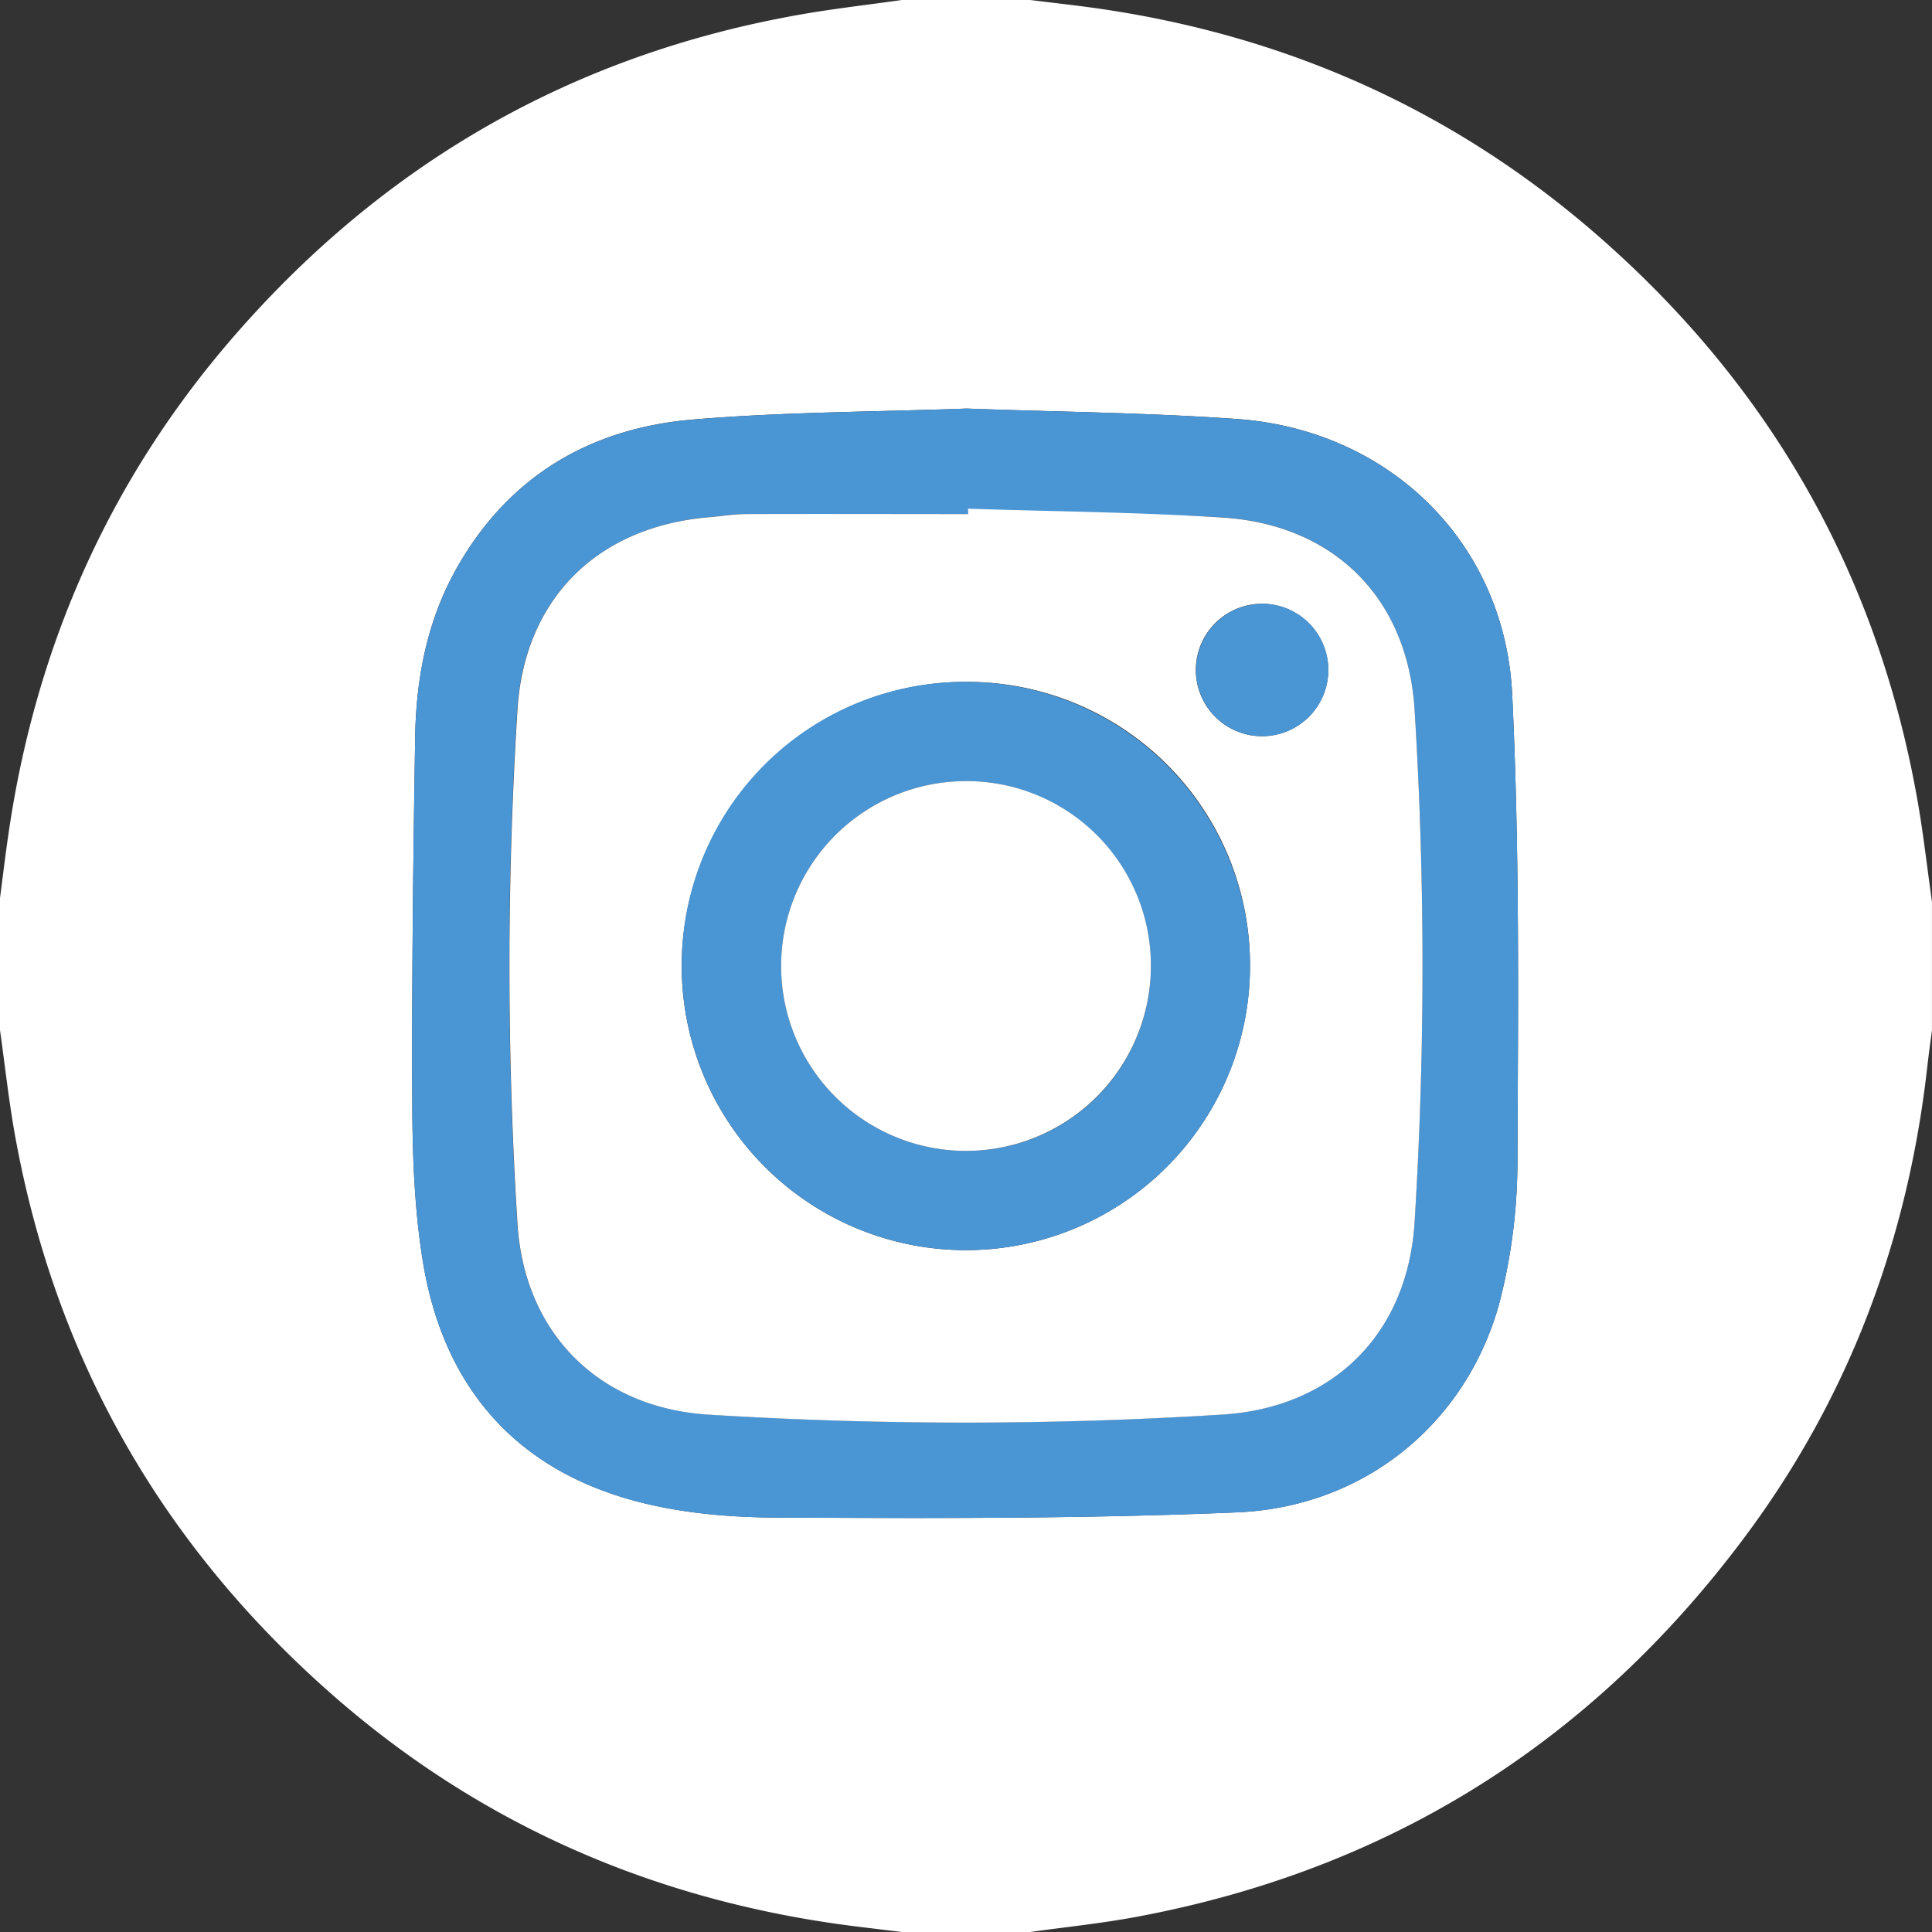 <?xml version="1.0" encoding="UTF-8"?>
<svg xmlns="http://www.w3.org/2000/svg" viewBox="0 0 512 512"><rect x="0" y="0" width="512" height="512" fill="#333333" stroke="none"/><defs><style>.cls-1{fill:#fff;}.cls-2{fill:#4a95d4;}</style></defs><g id="Слой_2"><g id="Слой_1-2"><path class="cls-1" d="M239,0h34c6.09.76,12.19,1.41,18.26,2.29,49.81,7.21,94,26.93,132,60,45.63,39.75,74.11,89.48,84.78,149.18,1.64,9.11,2.65,18.34,3.95,27.52v34c-.42,3.27-.88,6.54-1.25,9.82-5.16,45.8-20.82,87.63-48.43,124.6C421.71,461.81,368,495.54,301.1,508c-9.29,1.73-18.73,2.69-28.1,4H239c-6.08-.76-12.18-1.42-18.25-2.3-50.33-7.36-95-27.35-133.16-61C42.75,409.16,14.68,359.94,4,301c-1.68-9.27-2.68-18.67-4-28V238c.75-5.73,1.43-11.47,2.27-17.19,7.21-49.44,26.64-93.44,59.35-131.27,40-46.21,90-75,150.29-85.65C220.89,2.3,230,1.28,239,0Zm17.19,108.27c-24,.89-48.41.87-72.6,2.91-26.91,2.27-48.48,14.81-62.23,38.8-8,13.88-11.06,29.25-11.33,45.06-.54,32.81-.93,65.64-.77,98.46.08,13.78.63,27.74,2.89,41.3,5.32,31.87,23.54,53.76,54.91,62.62,12.31,3.47,25.61,4.68,38.46,4.74,40.8.2,81.64.35,122.38-1.38,33.91-1.44,60.94-23.79,69.55-55.86a150.66,150.66,0,0,0,4.69-38c.19-41,.58-82-1.39-122.88-1.94-40.31-32.61-70.11-72.87-73C304.15,109.35,280.3,109.16,256.19,108.27Z"/><path class="cls-2" d="M256.19,108.27c24.11.89,48,1.08,71.69,2.79,40.26,2.89,70.93,32.69,72.87,73,2,40.89,1.58,81.92,1.39,122.88a150.66,150.66,0,0,1-4.69,38c-8.61,32.07-35.64,54.42-69.55,55.86-40.74,1.73-81.58,1.58-122.38,1.38-12.85-.06-26.15-1.27-38.46-4.74-31.37-8.86-49.59-30.75-54.91-62.62-2.26-13.56-2.81-27.52-2.89-41.3-.16-32.82.23-65.65.77-98.46.27-15.81,3.37-31.18,11.33-45.06,13.75-24,35.32-36.53,62.23-38.8C207.78,109.14,232.16,109.16,256.19,108.27ZM259,136c0,.45-2.46-.24-2.47.21-19.65,0-39.31,0-59,0-3.15,0-6.3.55-9.45.82-29.56,2.43-49.13,21.46-51,51a1090,1090,0,0,0,0,136.34C139,353.3,158.66,373,187.55,374.85a1093.55,1093.55,0,0,0,136.32,0c29.53-1.83,49.18-21.48,51-50.95a1099.41,1099.41,0,0,0,0-135.84c-1.84-29.6-21.35-49.07-50.94-50.94C301.51,135.73,281.46,136.69,259,136Z"/><path class="cls-1" d="M256.54,134.81c22.47.73,45,.92,67.4,2.34,29.59,1.87,49.1,21.34,50.94,50.94a1099.41,1099.41,0,0,1,0,135.84c-1.83,29.47-21.48,49.12-51,50.95a1093.55,1093.55,0,0,1-136.32,0C158.66,373,139,353.3,137.14,324.39a1090,1090,0,0,1,0-136.34c1.85-29.58,21.42-48.61,51-51,3.15-.27,6.3-.8,9.45-.82,19.66-.07,39.32,0,59,0ZM256,180.7a75.3,75.3,0,1,0,75.26,75.2A74.94,74.94,0,0,0,256,180.7ZM334.44,160A17.55,17.55,0,1,0,352,177.37,17.56,17.56,0,0,0,334.44,160Z"/><path class="cls-2" d="M256,180.7a75.3,75.3,0,1,1-75.33,75.14A74.93,74.93,0,0,1,256,180.7Zm49,75.49A49,49,0,1,0,255.93,305,48.85,48.85,0,0,0,305,256.19Z"/><path class="cls-2" d="M334.44,160a17.55,17.55,0,1,1-17.5,17.47A17.66,17.66,0,0,1,334.44,160Z"/><path class="cls-1" d="M305,256.19A49,49,0,1,1,256.32,207,48.87,48.87,0,0,1,305,256.19Z"/></g></g></svg>
